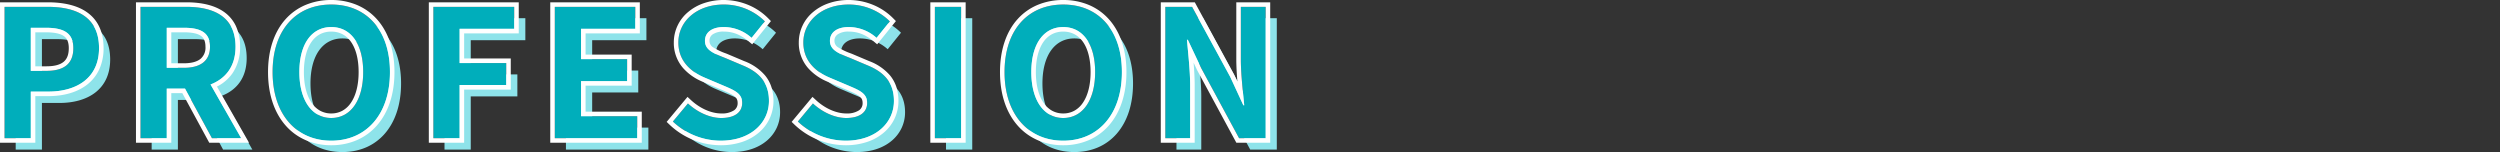 <svg xmlns="http://www.w3.org/2000/svg" width="1100" height="67" viewBox="0 0 1100 67">
  <rect x="0" y="0" width="1100" height="67" fill="#333333" stroke="none"/>
  <g id="グループ_14795" data-name="グループ 14795" transform="translate(0 0)">
    <rect id="長方形_31939" data-name="長方形 31939" width="1100" height="67" transform="translate(0 0.001)" fill="none"/>
    <g id="グループ_14305" data-name="グループ 14305" transform="translate(2 2)">
      <path id="パス_4327" data-name="パス 4327" d="M7.1,0H18.642V-20.514h7.722c12.4,0,22.308-5.928,22.308-19.11,0-13.65-9.828-18.174-22.62-18.174H7.1ZM18.642-29.64V-48.594h6.552c7.956,0,12.168,2.262,12.168,8.97,0,6.63-3.822,9.984-11.778,9.984ZM66.924,0H78.468V-21.84H86.5L98.358,0h12.87L97.734-23.634c6.63-2.574,11-7.956,11-16.614,0-13.26-9.594-17.55-21.684-17.55H66.924ZM78.468-30.966V-48.594h7.488c7.41,0,11.544,2.106,11.544,8.346,0,6.162-4.134,9.282-11.544,9.282ZM150.852,1.092c15.288,0,25.818-11.466,25.818-30.186s-10.53-29.718-25.818-29.718-25.818,10.92-25.818,29.718C125.034-10.374,135.564,1.092,150.852,1.092Zm0-9.984c-8.58,0-14.04-7.878-14.04-20.2,0-12.4,5.46-19.812,14.04-19.812s14.04,7.41,14.04,19.812C164.892-16.77,159.432-8.892,150.852-8.892ZM195.78,0h11.544V-23.4h20.514v-9.672H207.324V-48.126h24.024V-57.8H195.78Zm53.43,0h36.27V-9.672H260.754V-25.116h20.28v-9.672h-20.28V-48.126h23.868V-57.8H249.21Zm73.008,1.092c13.338,0,21.216-8.034,21.216-17.472,0-8.346-4.6-12.792-11.622-15.678l-7.566-3.2c-4.914-1.95-8.97-3.432-8.97-7.566,0-3.822,3.2-6.084,8.268-6.084a18.412,18.412,0,0,1,12.246,4.758l5.85-7.254a25.615,25.615,0,0,0-18.1-7.41c-11.7,0-19.968,7.254-19.968,16.692,0,8.424,5.85,13.1,11.7,15.522L323-23.322c5.148,2.184,8.658,3.51,8.658,7.8,0,4.056-3.2,6.63-9.2,6.63-5.07,0-10.53-2.574-14.664-6.4l-6.63,7.956A30.758,30.758,0,0,0,322.218,1.092Zm54.99,0c13.338,0,21.216-8.034,21.216-17.472,0-8.346-4.6-12.792-11.622-15.678l-7.566-3.2c-4.914-1.95-8.97-3.432-8.97-7.566,0-3.822,3.2-6.084,8.268-6.084a18.413,18.413,0,0,1,12.246,4.758l5.85-7.254a25.615,25.615,0,0,0-18.1-7.41c-11.7,0-19.968,7.254-19.968,16.692,0,8.424,5.85,13.1,11.7,15.522l7.722,3.276c5.148,2.184,8.658,3.51,8.658,7.8,0,4.056-3.2,6.63-9.2,6.63-5.07,0-10.53-2.574-14.664-6.4l-6.63,7.956A30.758,30.758,0,0,0,377.208,1.092ZM416.442,0h11.544V-57.8H416.442Zm56.472,1.092c15.288,0,25.818-11.466,25.818-30.186S488.2-58.812,472.914-58.812,447.1-47.892,447.1-29.094C447.1-10.374,457.626,1.092,472.914,1.092Zm0-9.984c-8.58,0-14.04-7.878-14.04-20.2,0-12.4,5.46-19.812,14.04-19.812s14.04,7.41,14.04,19.812C486.954-16.77,481.494-8.892,472.914-8.892ZM517.842,0h10.92V-23.166c0-6.63-.858-13.884-1.4-20.124h.39l5.85,12.4L550.29,0h11.7V-57.8H551.07V-34.71c0,6.552.936,14.2,1.482,20.2h-.39l-5.772-12.48L529.62-57.8H517.842Z" transform="translate(-2.196 63.812)" fill="#8ee3ea"/>
      <path id="パス_4326" data-name="パス 4326" d="M7.1,0H18.642V-20.514h7.722c12.4,0,22.308-5.928,22.308-19.11,0-13.65-9.828-18.174-22.62-18.174H7.1ZM18.642-29.64V-48.594h6.552c7.956,0,12.168,2.262,12.168,8.97,0,6.63-3.822,9.984-11.778,9.984ZM66.924,0H78.468V-21.84H86.5L98.358,0h12.87L97.734-23.634c6.63-2.574,11-7.956,11-16.614,0-13.26-9.594-17.55-21.684-17.55H66.924ZM78.468-30.966V-48.594h7.488c7.41,0,11.544,2.106,11.544,8.346,0,6.162-4.134,9.282-11.544,9.282ZM150.852,1.092c15.288,0,25.818-11.466,25.818-30.186s-10.53-29.718-25.818-29.718-25.818,10.92-25.818,29.718C125.034-10.374,135.564,1.092,150.852,1.092Zm0-9.984c-8.58,0-14.04-7.878-14.04-20.2,0-12.4,5.46-19.812,14.04-19.812s14.04,7.41,14.04,19.812C164.892-16.77,159.432-8.892,150.852-8.892ZM195.78,0h11.544V-23.4h20.514v-9.672H207.324V-48.126h24.024V-57.8H195.78Zm53.43,0h36.27V-9.672H260.754V-25.116h20.28v-9.672h-20.28V-48.126h23.868V-57.8H249.21Zm73.008,1.092c13.338,0,21.216-8.034,21.216-17.472,0-8.346-4.6-12.792-11.622-15.678l-7.566-3.2c-4.914-1.95-8.97-3.432-8.97-7.566,0-3.822,3.2-6.084,8.268-6.084a18.412,18.412,0,0,1,12.246,4.758l5.85-7.254a25.615,25.615,0,0,0-18.1-7.41c-11.7,0-19.968,7.254-19.968,16.692,0,8.424,5.85,13.1,11.7,15.522L323-23.322c5.148,2.184,8.658,3.51,8.658,7.8,0,4.056-3.2,6.63-9.2,6.63-5.07,0-10.53-2.574-14.664-6.4l-6.63,7.956A30.758,30.758,0,0,0,322.218,1.092Zm54.99,0c13.338,0,21.216-8.034,21.216-17.472,0-8.346-4.6-12.792-11.622-15.678l-7.566-3.2c-4.914-1.95-8.97-3.432-8.97-7.566,0-3.822,3.2-6.084,8.268-6.084a18.413,18.413,0,0,1,12.246,4.758l5.85-7.254a25.615,25.615,0,0,0-18.1-7.41c-11.7,0-19.968,7.254-19.968,16.692,0,8.424,5.85,13.1,11.7,15.522l7.722,3.276c5.148,2.184,8.658,3.51,8.658,7.8,0,4.056-3.2,6.63-9.2,6.63-5.07,0-10.53-2.574-14.664-6.4l-6.63,7.956A30.758,30.758,0,0,0,377.208,1.092ZM416.442,0h11.544V-57.8H416.442Zm56.472,1.092c15.288,0,25.818-11.466,25.818-30.186S488.2-58.812,472.914-58.812,447.1-47.892,447.1-29.094C447.1-10.374,457.626,1.092,472.914,1.092Zm0-9.984c-8.58,0-14.04-7.878-14.04-20.2,0-12.4,5.46-19.812,14.04-19.812s14.04,7.41,14.04,19.812C486.954-16.77,481.494-8.892,472.914-8.892ZM517.842,0h10.92V-23.166c0-6.63-.858-13.884-1.4-20.124h.39l5.85,12.4L550.29,0h11.7V-57.8H551.07V-34.71c0,6.552.936,14.2,1.482,20.2h-.39l-5.772-12.48L529.62-57.8H517.842Z" transform="translate(-7.098 58.812)" fill="#00aebb"/>
      <path id="パス_4326_-_アウトライン" data-name="パス 4326 - アウトライン" d="M472.914,1.092c15.288,0,25.818-11.466,25.818-30.186S488.2-58.812,472.914-58.812,447.1-47.892,447.1-29.094c0,18.72,10.53,30.186,25.818,30.186m0-50c8.58,0,14.04,7.41,14.04,19.812,0,12.324-5.46,20.2-14.04,20.2s-14.04-7.878-14.04-20.2c0-12.4,5.46-19.812,14.04-19.812m-95.706,50c13.338,0,21.216-8.034,21.216-17.472,0-8.346-4.6-12.792-11.622-15.678l-7.566-3.2c-4.914-1.95-8.97-3.432-8.97-7.566,0-3.822,3.2-6.084,8.268-6.084a18.413,18.413,0,0,1,12.246,4.758l5.85-7.254a25.615,25.615,0,0,0-18.1-7.41c-11.7,0-19.968,7.254-19.968,16.692,0,8.424,5.85,13.1,11.7,15.522l7.722,3.276c5.148,2.184,8.658,3.51,8.658,7.8,0,4.056-3.2,6.63-9.2,6.63-5.07,0-10.53-2.574-14.664-6.4l-6.63,7.956a30.758,30.758,0,0,0,21.06,8.424m-54.99,0c13.338,0,21.216-8.034,21.216-17.472,0-8.346-4.6-12.792-11.622-15.678l-7.566-3.2c-4.914-1.95-8.97-3.432-8.97-7.566,0-3.822,3.2-6.084,8.268-6.084a18.413,18.413,0,0,1,12.246,4.758l5.85-7.254a25.615,25.615,0,0,0-18.1-7.41c-11.7,0-19.968,7.254-19.968,16.692,0,8.424,5.85,13.1,11.7,15.522L323-23.322c5.148,2.184,8.658,3.51,8.658,7.8,0,4.056-3.2,6.63-9.2,6.63-5.07,0-10.53-2.574-14.664-6.4l-6.63,7.956a30.758,30.758,0,0,0,21.06,8.424m-171.366,0c15.288,0,25.818-11.466,25.818-30.186s-10.53-29.718-25.818-29.718-25.818,10.92-25.818,29.718c0,18.72,10.53,30.186,25.818,30.186m0-50c8.58,0,14.04,7.41,14.04,19.812,0,12.324-5.46,20.2-14.04,20.2s-14.04-7.878-14.04-20.2c0-12.4,5.46-19.812,14.04-19.812M561.99,0V-57.8H551.07V-34.71c0,6.552.936,14.2,1.482,20.2h-.39l-5.772-12.48L529.62-57.8H517.842V0h10.92V-23.166c0-6.63-.858-13.884-1.4-20.124h.39l5.85,12.4L550.29,0h11.7m-134,0V-57.8H416.442V0h11.544M285.48,0V-9.672H260.754V-25.116h20.28v-9.672h-20.28V-48.126h23.868V-57.8H249.21V0h36.27M207.324,0V-23.4h20.514v-9.672H207.324V-48.126h24.024V-57.8H195.78V0h11.544m-96.1,0L97.734-23.634c6.63-2.574,11-7.956,11-16.614,0-13.26-9.594-17.55-21.684-17.55H66.924V0H78.468V-21.84H86.5L98.358,0h12.87M78.468-48.594h7.488c7.41,0,11.544,2.106,11.544,8.346,0,6.162-4.134,9.282-11.544,9.282H78.468V-48.594M18.642,0V-20.514h7.722c12.4,0,22.308-5.928,22.308-19.11,0-13.65-9.828-18.174-22.62-18.174H7.1V0H18.642m0-48.594h6.552c7.956,0,12.168,2.262,12.168,8.97,0,6.63-3.822,9.984-11.778,9.984H18.642V-48.594M472.914,3.092A28.058,28.058,0,0,1,461.631.841a24.886,24.886,0,0,1-8.866-6.507c-5.017-5.749-7.669-13.851-7.669-23.428s2.658-17.62,7.685-23.242a24.584,24.584,0,0,1,8.875-6.32,28.919,28.919,0,0,1,11.258-2.156,28.811,28.811,0,0,1,11.261,2.168,24.644,24.644,0,0,1,8.873,6.339c5.027,5.631,7.684,13.657,7.684,23.211,0,9.577-2.652,17.679-7.669,23.428A24.886,24.886,0,0,1,484.2.841,28.058,28.058,0,0,1,472.914,3.092Zm0-50a10.547,10.547,0,0,0-4.895,1.128,10.538,10.538,0,0,0-3.717,3.292c-2.243,3.131-3.428,7.762-3.428,13.392s1.191,10.336,3.445,13.582a10.9,10.9,0,0,0,3.734,3.438,10.081,10.081,0,0,0,4.861,1.182,10.082,10.082,0,0,0,4.861-1.182,10.9,10.9,0,0,0,3.734-3.438c2.254-3.246,3.445-7.942,3.445-13.582s-1.186-10.261-3.428-13.392a10.538,10.538,0,0,0-3.717-3.292A10.547,10.547,0,0,0,472.914-46.906Zm-95.706,50a32.713,32.713,0,0,1-22.444-8.98l-1.347-1.291,9.172-11.007,1.546,1.429c3.972,3.672,8.946,5.865,13.306,5.865a9.641,9.641,0,0,0,5.662-1.4,3.756,3.756,0,0,0,1.542-3.23c0-2.593-1.684-3.523-6.891-5.727l-.548-.232-7.708-3.27a23.16,23.16,0,0,1-8.787-6.044,16.777,16.777,0,0,1-4.146-11.325,17.371,17.371,0,0,1,6.3-13.411,21.388,21.388,0,0,1,6.962-3.893,26.848,26.848,0,0,1,8.7-1.388,28.36,28.36,0,0,1,10.56,2.067,26.743,26.743,0,0,1,8.962,5.94l1.25,1.271-8.242,10.22-1.561-1.3c-3.581-2.972-6.964-4.3-10.969-4.3a8.328,8.328,0,0,0-4.858,1.226,3.308,3.308,0,0,0-1.41,2.858,3.3,3.3,0,0,0,1.67,2.88,27.677,27.677,0,0,0,5.608,2.657l.471.187,7.557,3.194a22.39,22.39,0,0,1,9.231,6.382,15.723,15.723,0,0,1,2.691,4.949,19.714,19.714,0,0,1,.93,6.193A18.106,18.106,0,0,1,394.136-2.6,21.819,21.819,0,0,1,386.8,1.58,29.413,29.413,0,0,1,377.208,3.092Zm-54.99,0a32.713,32.713,0,0,1-22.444-8.98l-1.347-1.291L307.6-18.186l1.546,1.429c3.972,3.672,8.946,5.865,13.306,5.865a9.641,9.641,0,0,0,5.662-1.4,3.756,3.756,0,0,0,1.542-3.23c0-2.593-1.684-3.523-6.892-5.727l-.548-.232-7.708-3.27a23.16,23.16,0,0,1-8.787-6.044,16.776,16.776,0,0,1-4.146-11.325,17.37,17.37,0,0,1,6.3-13.411,21.388,21.388,0,0,1,6.962-3.893,26.848,26.848,0,0,1,8.7-1.388,28.36,28.36,0,0,1,10.56,2.067,26.743,26.743,0,0,1,8.962,5.94l1.25,1.271-8.242,10.22-1.561-1.3c-3.581-2.972-6.964-4.3-10.969-4.3a8.328,8.328,0,0,0-4.858,1.226,3.308,3.308,0,0,0-1.41,2.858,3.3,3.3,0,0,0,1.67,2.88,27.677,27.677,0,0,0,5.608,2.657l.471.187,7.557,3.194a22.39,22.39,0,0,1,9.231,6.382,15.722,15.722,0,0,1,2.691,4.949,19.714,19.714,0,0,1,.93,6.193A18.106,18.106,0,0,1,339.146-2.6a21.819,21.819,0,0,1-7.335,4.181A29.413,29.413,0,0,1,322.218,3.092Zm-171.366,0A28.058,28.058,0,0,1,139.569.841,24.886,24.886,0,0,1,130.7-5.666c-5.017-5.749-7.669-13.851-7.669-23.428s2.658-17.62,7.685-23.242a24.583,24.583,0,0,1,8.875-6.32,28.919,28.919,0,0,1,11.258-2.156,28.811,28.811,0,0,1,11.261,2.168,24.644,24.644,0,0,1,8.873,6.339c5.027,5.631,7.684,13.657,7.684,23.211,0,9.577-2.652,17.679-7.669,23.428A24.886,24.886,0,0,1,162.135.841,28.058,28.058,0,0,1,150.852,3.092Zm0-50a10.547,10.547,0,0,0-4.895,1.128,10.538,10.538,0,0,0-3.717,3.292c-2.243,3.131-3.428,7.762-3.428,13.392S140-18.758,142.257-15.512a10.9,10.9,0,0,0,3.734,3.438,10.081,10.081,0,0,0,4.861,1.182,10.081,10.081,0,0,0,4.861-1.182,10.9,10.9,0,0,0,3.734-3.438c2.254-3.246,3.445-7.942,3.445-13.582s-1.186-10.261-3.428-13.392a10.538,10.538,0,0,0-3.717-3.292A10.547,10.547,0,0,0,150.852-46.906ZM563.99,2H549.1L531.812-29.985l-1.53-3.243c.272,3.354.479,6.8.479,10.062V2h-14.92V-59.8h14.967l17.369,31.911.027.059,1.351,2.921c-.278-3.308-.486-6.671-.486-9.8V-59.8h14.92Zm-134,0H414.442V-59.8h15.544ZM287.48,2H247.21V-59.8h39.412v13.672H262.754v9.338h20.28v13.672h-20.28v11.444H287.48ZM209.324,2H193.78V-59.8h39.568v13.672H209.324v11.054h20.514V-21.4H209.324ZM114.673,2h-17.5L85.312-19.84H80.468V2H64.924V-59.8H87.048c7.007,0,12.565,1.4,16.521,4.163a15.82,15.82,0,0,1,5.278,6.185,21.144,21.144,0,0,1,1.885,9.2,20.064,20.064,0,0,1-3.373,11.734,18.228,18.228,0,0,1-6.794,5.8Zm-34.2-34.966h5.488c3.258,0,5.717-.639,7.31-1.9A6.391,6.391,0,0,0,95.5-40.248c0-3.09-1.2-4.247-2.1-4.849-1.511-1.007-3.945-1.5-7.441-1.5H80.468ZM20.642,2H5.1V-59.8H26.052c7.342,0,13.147,1.457,17.253,4.329,4.888,3.419,7.367,8.75,7.367,15.845a22.091,22.091,0,0,1-1.929,9.392A18.058,18.058,0,0,1,43.4-23.547c-4.236,3.292-10.126,5.033-17.032,5.033H20.642Zm0-33.64h4.942c3.453,0,6-.682,7.573-2.026,1.484-1.269,2.205-3.218,2.205-5.958,0-3.425-1.274-4.694-2.232-5.351-1.589-1.089-4.185-1.619-7.936-1.619H20.642Z" transform="translate(-7.098 58.812)" fill="#fff"/>
    </g>
  </g>
</svg>
